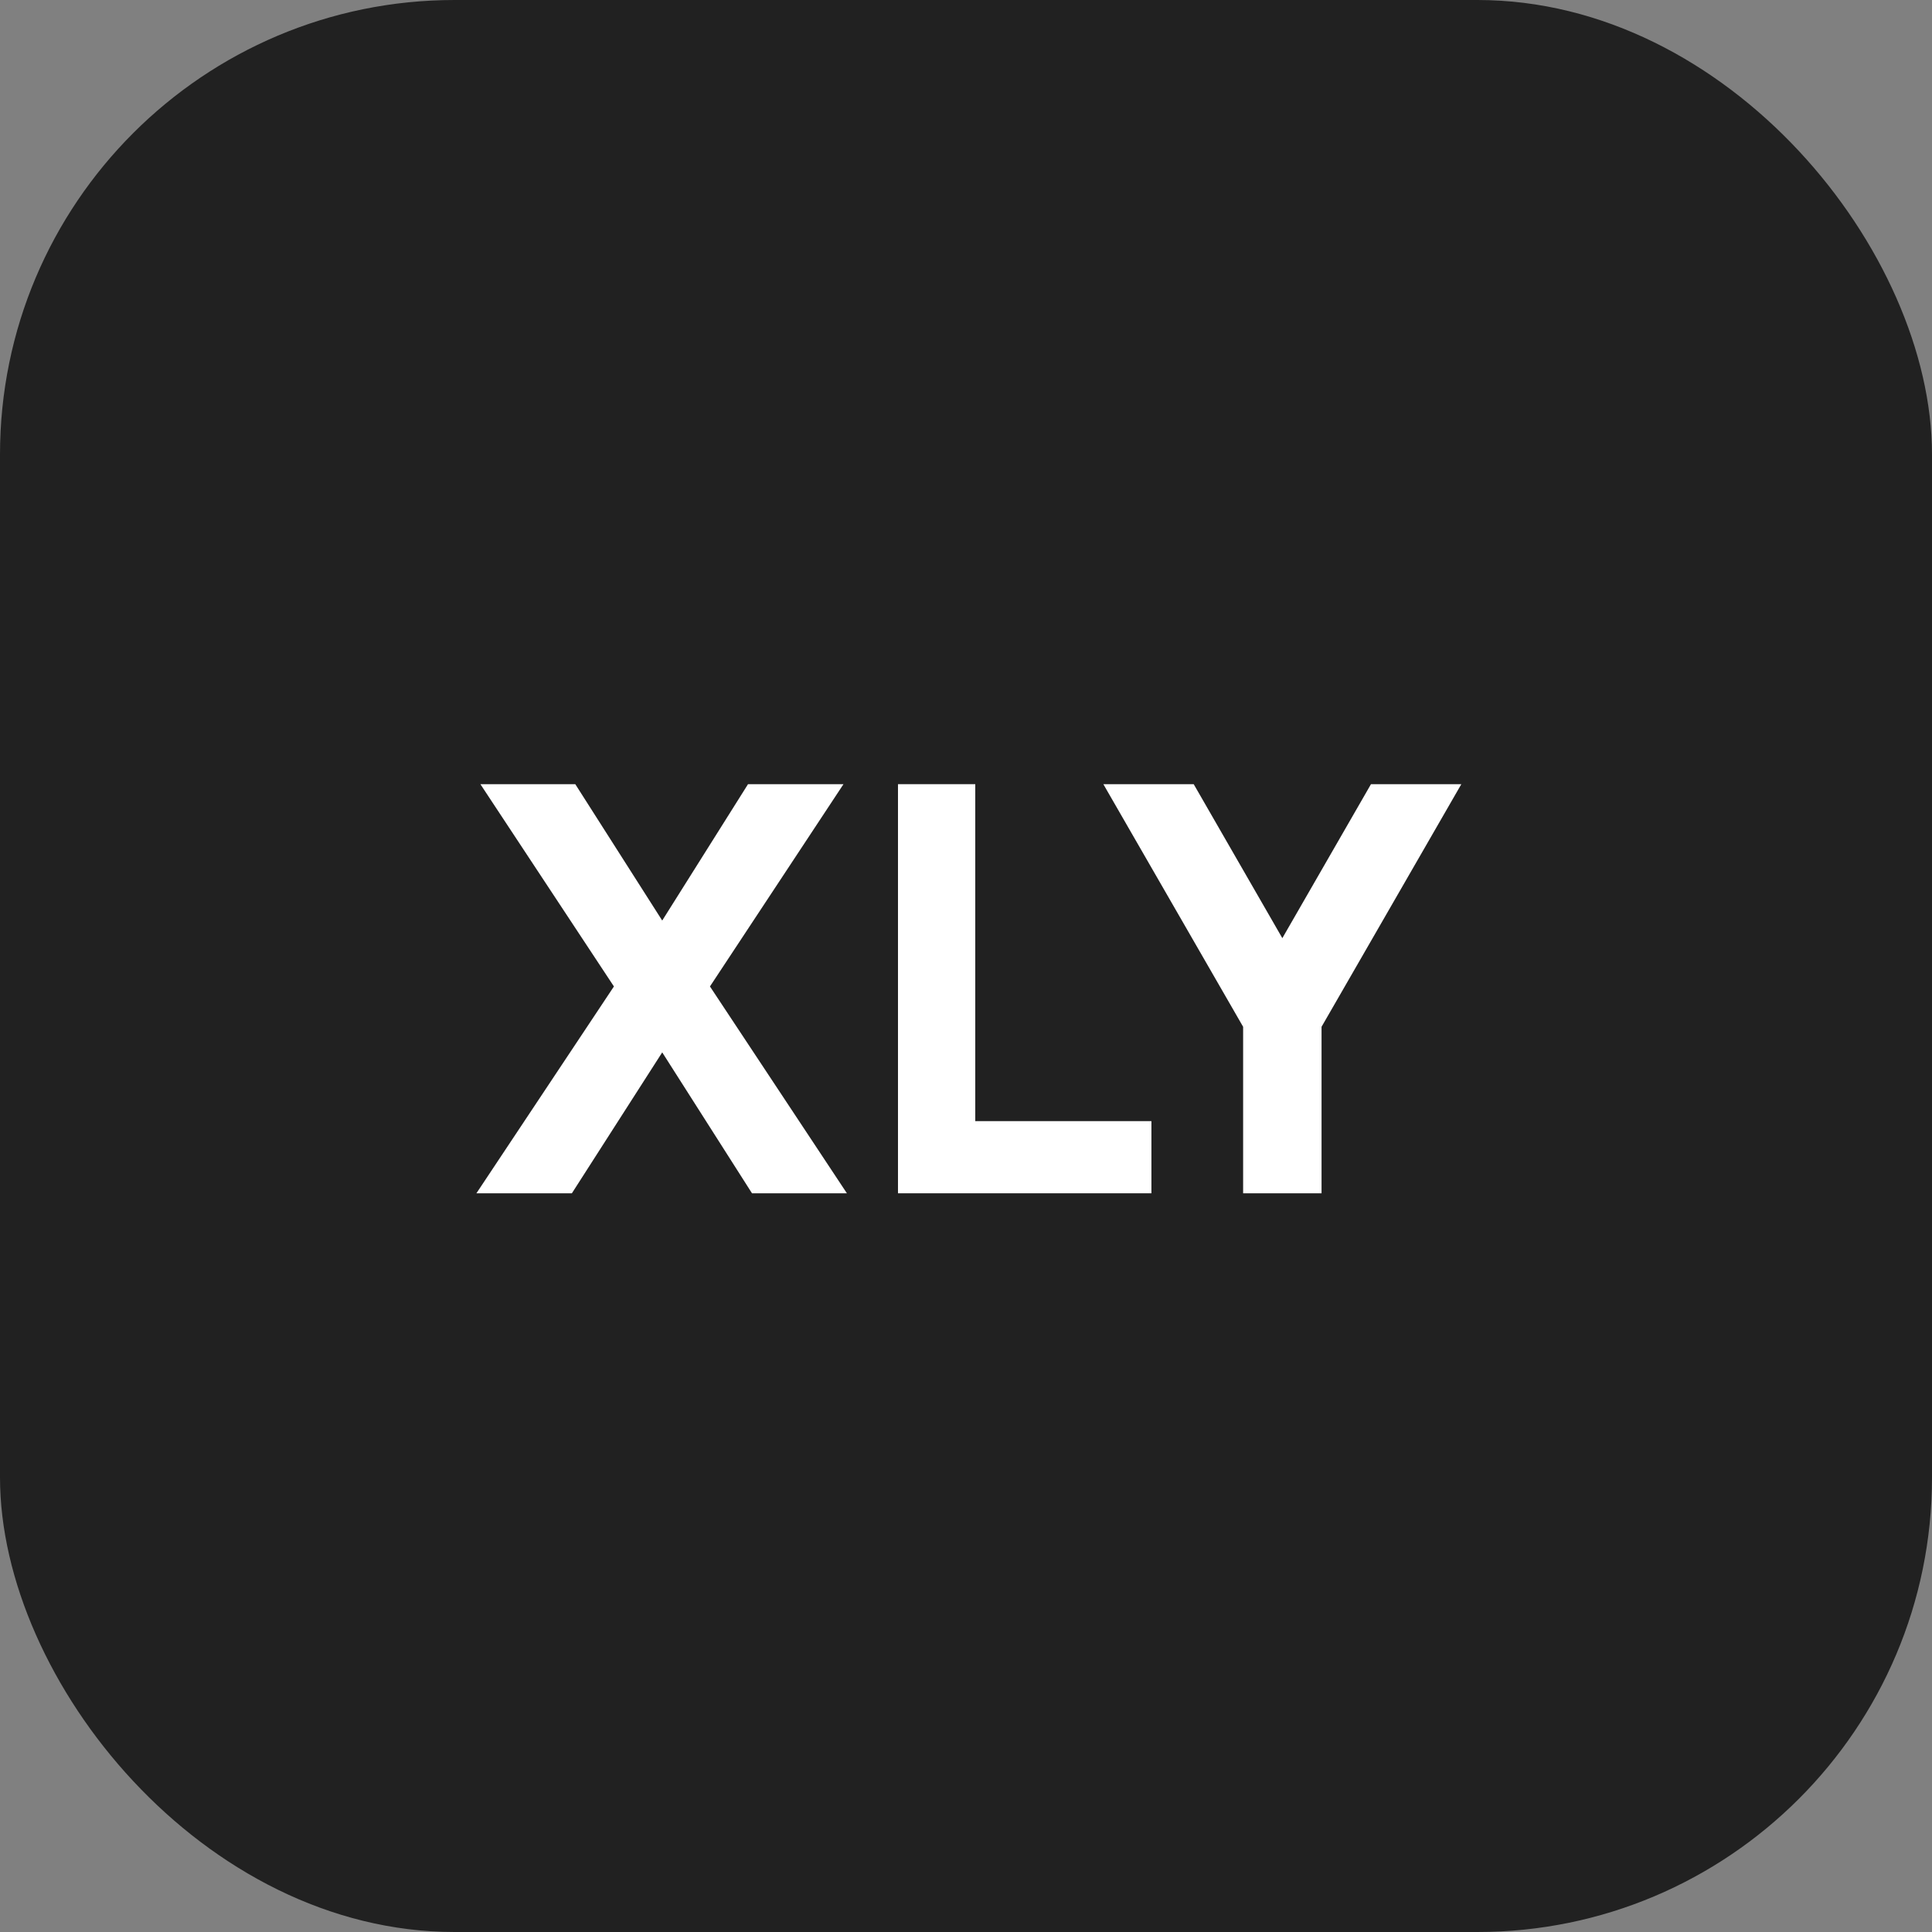 <svg width="34" height="34" viewBox="0 0 34 34" fill="none" xmlns="http://www.w3.org/2000/svg">
<rect x="0" y="0" width="34" height="34" fill="#808080" stroke="none"/>
<rect width="34" height="34" rx="8" fill="#212121"/>
<path d="M8.384 21L10.804 17.36L8.454 13.8H10.124L11.654 16.2L13.164 13.8H14.844L12.494 17.36L14.904 21H13.234L11.654 18.52L10.064 21H8.384Z" fill="white"/>
<path d="M15.803 21V13.8H17.163V19.73H20.263V21H15.803Z" fill="white"/>
<path d="M21.877 21V18.07L19.417 13.8H21.007L22.567 16.51L24.127 13.8H25.717L23.257 18.07V21H21.877Z" fill="white"/>
</svg>
